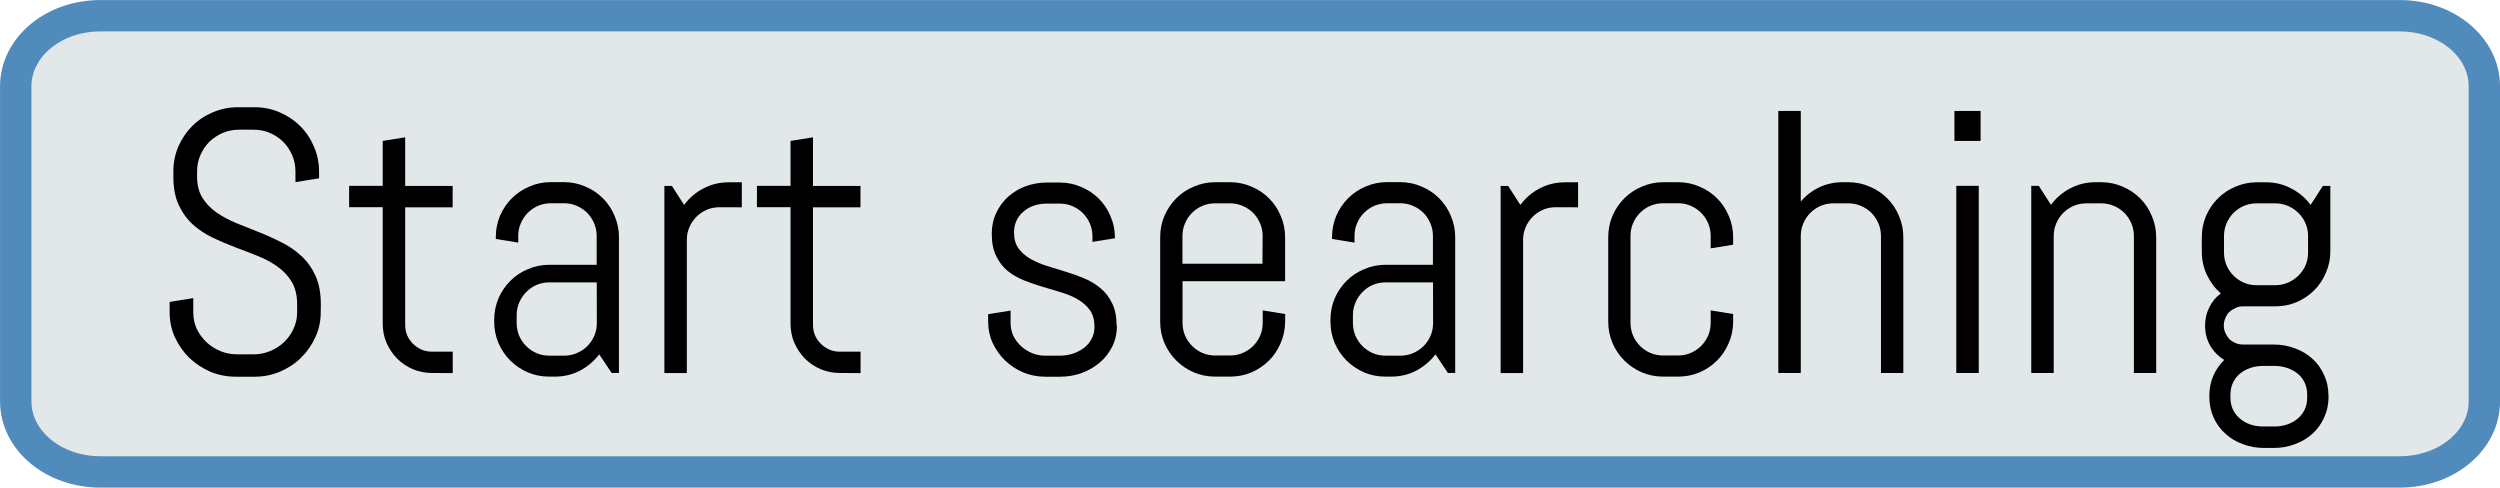 <?xml version="1.0" encoding="UTF-8" standalone="no"?>
<!-- Created with Inkscape (http://www.inkscape.org/) -->

<svg
   xmlns:dc="http://purl.org/dc/elements/1.1/"
   xmlns:cc="http://creativecommons.org/ns#"
   xmlns:rdf="http://www.w3.org/1999/02/22-rdf-syntax-ns#"
   xmlns:svg="http://www.w3.org/2000/svg"
   xmlns="http://www.w3.org/2000/svg"
   xmlns:sodipodi="http://sodipodi.sourceforge.net/DTD/sodipodi-0.dtd"
   xmlns:inkscape="http://www.inkscape.org/namespaces/inkscape"
   width="28.278mm"
   height="5.515mm"
   viewBox="0 0 28.278 5.515"
   version="1.1"
   id="svg8"
   inkscape:version="0.92.3 (2405546, 2018-03-11)"
   sodipodi:docname="btnStartSearching.svg">
  <defs
     id="defs2" />
  <sodipodi:namedview
     id="base"
     pagecolor="#ffffff"
     bordercolor="#666666"
     borderopacity="1.0"
     inkscape:pageopacity="0.0"
     inkscape:pageshadow="2"
     inkscape:zoom="11.19999999"
     inkscape:cx="23.36029593"
     inkscape:cy="11.64346023"
     inkscape:document-units="mm"
     inkscape:current-layer="layer1"
     showgrid="false"
     inkscape:window-width="3378"
     inkscape:window-height="1417"
     inkscape:window-x="-8"
     inkscape:window-y="-8"
     inkscape:window-maximized="1"
     fit-margin-top="0"
     fit-margin-left="0"
     fit-margin-right="0"
     fit-margin-bottom="0" />
  <g
     inkscape:label="Layer 1"
     inkscape:groupmode="layer"
     id="layer1"
     transform="translate(61.02,-142.107)">
    <path
       style="opacity:1;fill:#e2e7ea;fill-opacity:1;fill-rule:nonzero;stroke:#518bbb;stroke-width:0.355;stroke-linecap:butt;stroke-linejoin:miter;stroke-miterlimit:4;stroke-dasharray:none;stroke-dashoffset:0;stroke-opacity:1;paint-order:stroke markers fill"
       d="m -59.885,142.285 h 26.009 c 0.53,0 0.957,0.356 0.957,0.798 v 3.564 c 0,0.442 -0.427,0.798 -0.957,0.798 h -26.009 c -0.53,0 -0.957,-0.356 -0.957,-0.798 v -3.564 c 0,-0.442 0.427,-0.798 0.957,-0.798 z"
       id="rect815-9-7-9-54-8" />
    <g
       aria-label="Start searching"
       style="font-style:normal;font-variant:normal;font-weight:normal;font-stretch:normal;font-size:4.233px;line-height:6.615px;font-family:Abel;-inkscape-font-specification:Abel;letter-spacing:0px;word-spacing:0px;fill:#000000;fill-opacity:1;stroke:none;stroke-width:0.265px;stroke-linecap:butt;stroke-linejoin:miter;stroke-opacity:1"
       id="text825">
      <path
         d="m -57.392,145.64 q 0,0.151 -0.062,0.283 -0.06,0.132 -0.163,0.232 -0.101,0.099 -0.238,0.157 -0.134,0.056 -0.285,0.056 h -0.213 q -0.151,0 -0.287,-0.056 -0.134,-0.058 -0.238,-0.157 -0.101,-0.099 -0.163,-0.232 -0.06,-0.132 -0.06,-0.283 v -0.118 l 0.267,-0.043 v 0.161 q 0,0.099 0.039,0.186 0.041,0.085 0.11,0.151 0.068,0.064 0.157,0.101 0.091,0.037 0.19,0.037 h 0.186 q 0.099,0 0.188,-0.037 0.089,-0.037 0.157,-0.101 0.068,-0.066 0.107,-0.151 0.041,-0.087 0.041,-0.186 v -0.089 q 0,-0.153 -0.06,-0.254 -0.06,-0.101 -0.159,-0.172 -0.099,-0.072 -0.225,-0.122 -0.124,-0.05 -0.256,-0.099 -0.132,-0.05 -0.258,-0.11 -0.124,-0.06 -0.223,-0.149 -0.099,-0.091 -0.159,-0.221 -0.06,-0.13 -0.06,-0.32 v -0.056 q 0,-0.151 0.056,-0.283 0.058,-0.132 0.157,-0.232 0.099,-0.099 0.232,-0.155 0.134,-0.058 0.285,-0.058 h 0.19 q 0.151,0 0.283,0.058 0.132,0.056 0.232,0.155 0.099,0.099 0.155,0.232 0.058,0.132 0.058,0.283 v 0.076 l -0.267,0.043 v -0.12 q 0,-0.099 -0.037,-0.184 -0.037,-0.087 -0.101,-0.151 -0.064,-0.064 -0.151,-0.101 -0.085,-0.037 -0.184,-0.037 h -0.165 q -0.099,0 -0.186,0.037 -0.085,0.037 -0.151,0.101 -0.064,0.064 -0.101,0.151 -0.037,0.085 -0.037,0.184 v 0.056 q 0,0.143 0.06,0.24 0.06,0.097 0.159,0.167 0.099,0.068 0.223,0.12 0.126,0.05 0.258,0.103 0.132,0.052 0.256,0.116 0.126,0.062 0.225,0.155 0.099,0.091 0.159,0.223 0.06,0.132 0.06,0.322 z"
         style="font-style:normal;font-variant:normal;font-weight:normal;font-stretch:normal;font-size:4.233px;font-family:Abel;-inkscape-font-specification:Abel;stroke-width:0.265px"
         id="path844" />
      <path
         d="m -56.131,146.326 q -0.116,0 -0.219,-0.043 -0.101,-0.043 -0.178,-0.12 -0.074,-0.076 -0.12,-0.178 -0.043,-0.101 -0.043,-0.217 v -1.317 h -0.38 v -0.242 h 0.38 v -0.508 l 0.254,-0.041 v 0.55 h 0.537 v 0.242 h -0.537 v 1.329 q 0,0.064 0.023,0.12 0.025,0.054 0.066,0.095 0.041,0.041 0.097,0.066 0.056,0.023 0.12,0.023 h 0.232 v 0.242 z"
         style="font-style:normal;font-variant:normal;font-weight:normal;font-stretch:normal;font-size:4.233px;font-family:Abel;-inkscape-font-specification:Abel;stroke-width:0.265px"
         id="path846" />
      <path
         d="m -54.101,146.326 -0.141,-0.211 q -0.087,0.114 -0.217,0.184 -0.13,0.068 -0.285,0.068 h -0.064 q -0.128,0 -0.242,-0.048 -0.114,-0.05 -0.198,-0.134 -0.085,-0.085 -0.134,-0.198 -0.048,-0.114 -0.048,-0.242 v -0.021 q 0,-0.128 0.048,-0.242 0.05,-0.114 0.134,-0.198 0.085,-0.085 0.198,-0.132 0.114,-0.05 0.242,-0.05 h 0.537 v -0.327 q 0,-0.076 -0.029,-0.143 -0.029,-0.068 -0.079,-0.118 -0.05,-0.05 -0.118,-0.079 -0.066,-0.029 -0.143,-0.029 h -0.149 q -0.076,0 -0.145,0.029 -0.066,0.029 -0.116,0.079 -0.05,0.05 -0.079,0.118 -0.029,0.066 -0.029,0.143 v 0.076 l -0.254,-0.041 v -0.021 q 0,-0.128 0.048,-0.242 0.05,-0.114 0.134,-0.198 0.085,-0.085 0.198,-0.132 0.114,-0.05 0.242,-0.05 h 0.149 q 0.128,0 0.242,0.05 0.114,0.048 0.198,0.132 0.085,0.085 0.132,0.198 0.05,0.114 0.05,0.242 v 1.536 z m -0.169,-1.025 h -0.537 q -0.076,0 -0.145,0.029 -0.066,0.029 -0.116,0.081 -0.05,0.05 -0.079,0.118 -0.029,0.066 -0.029,0.143 v 0.089 q 0,0.076 0.029,0.145 0.029,0.066 0.079,0.116 0.05,0.05 0.116,0.079 0.068,0.029 0.145,0.029 h 0.169 q 0.076,0 0.143,-0.029 0.068,-0.029 0.118,-0.079 0.05,-0.05 0.079,-0.116 0.029,-0.068 0.029,-0.145 z"
         style="font-style:normal;font-variant:normal;font-weight:normal;font-stretch:normal;font-size:4.233px;font-family:Abel;-inkscape-font-specification:Abel;stroke-width:0.265px"
         id="path848" />
      <path
         d="m -52.882,144.451 q -0.076,0 -0.145,0.029 -0.066,0.029 -0.116,0.079 -0.05,0.05 -0.079,0.118 -0.029,0.066 -0.029,0.143 v 1.507 h -0.254 v -2.117 h 0.085 l 0.138,0.215 q 0.087,-0.118 0.217,-0.186 0.132,-0.07 0.287,-0.07 h 0.149 v 0.283 z"
         style="font-style:normal;font-variant:normal;font-weight:normal;font-stretch:normal;font-size:4.233px;font-family:Abel;-inkscape-font-specification:Abel;stroke-width:0.265px"
         id="path850" />
      <path
         d="m -51.518,146.326 q -0.116,0 -0.219,-0.043 -0.101,-0.043 -0.178,-0.12 -0.074,-0.076 -0.12,-0.178 -0.043,-0.101 -0.043,-0.217 v -1.317 h -0.38 v -0.242 h 0.38 v -0.508 l 0.254,-0.041 v 0.55 h 0.537 v 0.242 h -0.537 v 1.329 q 0,0.064 0.023,0.12 0.025,0.054 0.066,0.095 0.041,0.041 0.097,0.066 0.056,0.023 0.12,0.023 h 0.232 v 0.242 z"
         style="font-style:normal;font-variant:normal;font-weight:normal;font-stretch:normal;font-size:4.233px;font-family:Abel;-inkscape-font-specification:Abel;stroke-width:0.265px"
         id="path852" />
      <path
         d="m -48.386,145.789 q 0,0.128 -0.052,0.236 -0.052,0.105 -0.141,0.182 -0.089,0.076 -0.207,0.12 -0.116,0.041 -0.244,0.041 h -0.169 q -0.128,0 -0.246,-0.048 -0.116,-0.05 -0.205,-0.134 -0.087,-0.085 -0.141,-0.198 -0.052,-0.114 -0.052,-0.242 v -0.085 l 0.254,-0.041 v 0.141 q 0,0.076 0.031,0.145 0.033,0.066 0.087,0.116 0.054,0.05 0.124,0.079 0.07,0.029 0.147,0.029 h 0.169 q 0.076,0 0.147,-0.023 0.07,-0.023 0.124,-0.064 0.056,-0.043 0.087,-0.103 0.033,-0.06 0.033,-0.136 0,-0.114 -0.05,-0.186 -0.05,-0.072 -0.132,-0.12 -0.081,-0.05 -0.186,-0.081 -0.103,-0.033 -0.213,-0.064 -0.11,-0.033 -0.215,-0.074 -0.103,-0.041 -0.186,-0.107 -0.081,-0.068 -0.13,-0.169 -0.05,-0.101 -0.05,-0.252 0,-0.128 0.05,-0.234 0.05,-0.107 0.134,-0.184 0.085,-0.076 0.196,-0.118 0.114,-0.043 0.242,-0.043 h 0.149 q 0.128,0 0.242,0.05 0.114,0.048 0.198,0.132 0.085,0.085 0.132,0.198 0.05,0.114 0.05,0.242 v 0.008 l -0.254,0.041 v -0.064 q 0,-0.076 -0.029,-0.143 -0.029,-0.068 -0.079,-0.118 -0.05,-0.05 -0.118,-0.079 -0.066,-0.029 -0.143,-0.029 h -0.149 q -0.076,0 -0.145,0.023 -0.066,0.023 -0.116,0.066 -0.05,0.041 -0.079,0.101 -0.029,0.06 -0.029,0.136 0,0.11 0.05,0.18 0.05,0.068 0.13,0.116 0.083,0.048 0.186,0.081 0.105,0.031 0.213,0.066 0.11,0.033 0.213,0.076 0.105,0.043 0.186,0.112 0.083,0.068 0.132,0.172 0.05,0.101 0.05,0.252 z"
         style="font-style:normal;font-variant:normal;font-weight:normal;font-stretch:normal;font-size:4.233px;font-family:Abel;-inkscape-font-specification:Abel;stroke-width:0.265px"
         id="path854" />
      <path
         d="m -46.484,145.745 q 0,0.128 -0.05,0.242 -0.048,0.114 -0.132,0.198 -0.085,0.085 -0.198,0.134 -0.114,0.048 -0.242,0.048 h -0.169 q -0.128,0 -0.242,-0.048 -0.114,-0.05 -0.198,-0.134 -0.085,-0.085 -0.134,-0.198 -0.048,-0.114 -0.048,-0.242 v -0.955 q 0,-0.128 0.048,-0.242 0.05,-0.114 0.134,-0.198 0.085,-0.085 0.198,-0.132 0.114,-0.05 0.242,-0.05 h 0.169 q 0.128,0 0.242,0.05 0.114,0.048 0.198,0.132 0.085,0.085 0.132,0.198 0.05,0.114 0.05,0.242 v 0.498 h -1.16 v 0.471 q 0,0.076 0.029,0.145 0.029,0.066 0.079,0.116 0.05,0.05 0.116,0.079 0.068,0.029 0.145,0.029 h 0.169 q 0.076,0 0.143,-0.029 0.068,-0.029 0.118,-0.079 0.05,-0.05 0.079,-0.116 0.029,-0.068 0.029,-0.145 v -0.141 l 0.254,0.041 v 0.085 z m -0.254,-0.969 q 0,-0.076 -0.029,-0.143 -0.029,-0.068 -0.079,-0.118 -0.05,-0.05 -0.118,-0.079 -0.066,-0.029 -0.143,-0.029 h -0.169 q -0.076,0 -0.145,0.029 -0.066,0.029 -0.116,0.079 -0.05,0.05 -0.079,0.118 -0.029,0.066 -0.029,0.143 v 0.314 h 0.905 z"
         style="font-style:normal;font-variant:normal;font-weight:normal;font-stretch:normal;font-size:4.233px;font-family:Abel;-inkscape-font-specification:Abel;stroke-width:0.265px"
         id="path856" />
      <path
         d="m -44.642,146.326 -0.141,-0.211 q -0.087,0.114 -0.217,0.184 -0.13,0.068 -0.285,0.068 h -0.064 q -0.128,0 -0.242,-0.048 -0.114,-0.05 -0.198,-0.134 -0.085,-0.085 -0.134,-0.198 -0.048,-0.114 -0.048,-0.242 v -0.021 q 0,-0.128 0.048,-0.242 0.05,-0.114 0.134,-0.198 0.085,-0.085 0.198,-0.132 0.114,-0.05 0.242,-0.05 h 0.537 v -0.327 q 0,-0.076 -0.029,-0.143 -0.029,-0.068 -0.079,-0.118 -0.05,-0.05 -0.118,-0.079 -0.066,-0.029 -0.143,-0.029 h -0.149 q -0.076,0 -0.145,0.029 -0.066,0.029 -0.116,0.079 -0.05,0.05 -0.079,0.118 -0.029,0.066 -0.029,0.143 v 0.076 l -0.254,-0.041 v -0.021 q 0,-0.128 0.048,-0.242 0.05,-0.114 0.134,-0.198 0.085,-0.085 0.198,-0.132 0.114,-0.05 0.242,-0.05 h 0.149 q 0.128,0 0.242,0.05 0.114,0.048 0.198,0.132 0.085,0.085 0.132,0.198 0.05,0.114 0.05,0.242 v 1.536 z m -0.169,-1.025 h -0.537 q -0.076,0 -0.145,0.029 -0.066,0.029 -0.116,0.081 -0.05,0.05 -0.079,0.118 -0.029,0.066 -0.029,0.143 v 0.089 q 0,0.076 0.029,0.145 0.029,0.066 0.079,0.116 0.05,0.05 0.116,0.079 0.068,0.029 0.145,0.029 h 0.169 q 0.076,0 0.143,-0.029 0.068,-0.029 0.118,-0.079 0.05,-0.05 0.079,-0.116 0.029,-0.068 0.029,-0.145 z"
         style="font-style:normal;font-variant:normal;font-weight:normal;font-stretch:normal;font-size:4.233px;font-family:Abel;-inkscape-font-specification:Abel;stroke-width:0.265px"
         id="path858" />
      <path
         d="m -43.423,144.451 q -0.076,0 -0.145,0.029 -0.066,0.029 -0.116,0.079 -0.05,0.05 -0.079,0.118 -0.029,0.066 -0.029,0.143 v 1.507 h -0.254 v -2.117 h 0.085 l 0.138,0.215 q 0.087,-0.118 0.217,-0.186 0.132,-0.07 0.287,-0.07 h 0.149 v 0.283 z"
         style="font-style:normal;font-variant:normal;font-weight:normal;font-stretch:normal;font-size:4.233px;font-family:Abel;-inkscape-font-specification:Abel;stroke-width:0.265px"
         id="path860" />
      <path
         d="m -41.416,145.745 q 0,0.128 -0.05,0.242 -0.048,0.114 -0.132,0.198 -0.085,0.085 -0.198,0.134 -0.114,0.048 -0.242,0.048 h -0.169 q -0.128,0 -0.242,-0.048 -0.114,-0.05 -0.198,-0.134 -0.085,-0.085 -0.134,-0.198 -0.048,-0.114 -0.048,-0.242 v -0.955 q 0,-0.128 0.048,-0.242 0.05,-0.114 0.134,-0.198 0.085,-0.085 0.198,-0.132 0.114,-0.05 0.242,-0.05 h 0.169 q 0.128,0 0.242,0.05 0.114,0.048 0.198,0.132 0.085,0.085 0.132,0.198 0.05,0.114 0.05,0.242 v 0.085 l -0.254,0.041 v -0.141 q 0,-0.076 -0.029,-0.143 -0.029,-0.068 -0.079,-0.118 -0.05,-0.05 -0.118,-0.079 -0.066,-0.029 -0.143,-0.029 h -0.169 q -0.076,0 -0.145,0.029 -0.066,0.029 -0.116,0.079 -0.05,0.05 -0.079,0.118 -0.029,0.066 -0.029,0.143 v 0.984 q 0,0.076 0.029,0.145 0.029,0.066 0.079,0.116 0.05,0.05 0.116,0.079 0.068,0.029 0.145,0.029 h 0.169 q 0.076,0 0.143,-0.029 0.068,-0.029 0.118,-0.079 0.05,-0.05 0.079,-0.116 0.029,-0.068 0.029,-0.145 v -0.141 l 0.254,0.041 v 0.085 z"
         style="font-style:normal;font-variant:normal;font-weight:normal;font-stretch:normal;font-size:4.233px;font-family:Abel;-inkscape-font-specification:Abel;stroke-width:0.265px"
         id="path862" />
      <path
         d="m -39.744,146.326 v -1.55 q 0,-0.076 -0.029,-0.143 -0.029,-0.068 -0.079,-0.118 -0.05,-0.05 -0.118,-0.079 -0.066,-0.029 -0.143,-0.029 h -0.169 q -0.076,0 -0.145,0.029 -0.066,0.029 -0.116,0.079 -0.05,0.05 -0.079,0.118 -0.029,0.066 -0.029,0.143 v 1.55 h -0.254 v -2.964 h 0.254 v 1.025 q 0.087,-0.103 0.209,-0.161 0.122,-0.058 0.265,-0.058 h 0.064 q 0.128,0 0.242,0.05 0.114,0.048 0.198,0.132 0.085,0.085 0.132,0.198 0.05,0.114 0.05,0.242 v 1.536 z"
         style="font-style:normal;font-variant:normal;font-weight:normal;font-stretch:normal;font-size:4.233px;font-family:Abel;-inkscape-font-specification:Abel;stroke-width:0.265px"
         id="path864" />
      <path
         d="m -38.913,143.701 v -0.339 h 0.296 v 0.339 z m 0.021,2.625 v -2.117 h 0.254 v 2.117 z"
         style="font-style:normal;font-variant:normal;font-weight:normal;font-stretch:normal;font-size:4.233px;font-family:Abel;-inkscape-font-specification:Abel;stroke-width:0.265px"
         id="path866" />
      <path
         d="m -36.883,146.326 v -1.55 q 0,-0.076 -0.029,-0.143 -0.029,-0.068 -0.079,-0.118 -0.05,-0.05 -0.118,-0.079 -0.066,-0.029 -0.143,-0.029 h -0.169 q -0.076,0 -0.145,0.029 -0.066,0.029 -0.116,0.079 -0.05,0.05 -0.079,0.118 -0.029,0.066 -0.029,0.143 v 1.55 h -0.254 v -2.117 h 0.085 l 0.138,0.215 q 0.087,-0.118 0.217,-0.186 0.132,-0.07 0.287,-0.07 h 0.064 q 0.128,0 0.242,0.05 0.114,0.048 0.198,0.132 0.085,0.085 0.132,0.198 0.05,0.114 0.05,0.242 v 1.536 z"
         style="font-style:normal;font-variant:normal;font-weight:normal;font-stretch:normal;font-size:4.233px;font-family:Abel;-inkscape-font-specification:Abel;stroke-width:0.265px"
         id="path868" />
      <path
         d="m -34.681,146.593 q 0,0.128 -0.05,0.236 -0.048,0.107 -0.132,0.184 -0.085,0.076 -0.198,0.118 -0.114,0.043 -0.242,0.043 h -0.105 q -0.128,0 -0.242,-0.043 -0.114,-0.041 -0.198,-0.118 -0.085,-0.076 -0.134,-0.184 -0.048,-0.107 -0.048,-0.236 v -0.008 q 0,-0.124 0.045,-0.227 0.045,-0.103 0.124,-0.18 -0.099,-0.06 -0.159,-0.161 -0.058,-0.103 -0.058,-0.227 0,-0.112 0.048,-0.207 0.048,-0.097 0.13,-0.157 -0.099,-0.087 -0.157,-0.209 -0.058,-0.122 -0.058,-0.267 v -0.159 q 0,-0.128 0.048,-0.242 0.05,-0.114 0.134,-0.198 0.085,-0.085 0.198,-0.132 0.114,-0.05 0.242,-0.05 h 0.105 q 0.155,0 0.285,0.07 0.132,0.068 0.219,0.186 l 0.138,-0.215 h 0.085 v 0.74 q 0,0.128 -0.05,0.242 -0.048,0.114 -0.132,0.198 -0.085,0.085 -0.198,0.134 -0.114,0.048 -0.242,0.048 h -0.368 q -0.043,0 -0.083,0.019 -0.039,0.017 -0.07,0.045 -0.029,0.029 -0.045,0.07 -0.017,0.039 -0.017,0.083 0,0.043 0.017,0.083 0.017,0.039 0.045,0.07 0.031,0.029 0.07,0.045 0.039,0.017 0.083,0.017 h 0.347 q 0.128,0 0.242,0.043 0.114,0.041 0.198,0.118 0.085,0.076 0.132,0.184 0.05,0.107 0.05,0.236 v 0.008 z m -0.232,-1.817 q 0,-0.076 -0.029,-0.143 -0.029,-0.068 -0.081,-0.118 -0.05,-0.05 -0.118,-0.079 -0.066,-0.029 -0.143,-0.029 h -0.211 q -0.076,0 -0.145,0.029 -0.066,0.029 -0.116,0.079 -0.05,0.05 -0.079,0.118 -0.029,0.066 -0.029,0.143 v 0.188 q 0,0.076 0.029,0.145 0.029,0.066 0.079,0.116 0.05,0.05 0.116,0.079 0.068,0.029 0.145,0.029 h 0.211 q 0.076,0 0.143,-0.029 0.068,-0.029 0.118,-0.079 0.052,-0.05 0.081,-0.116 0.029,-0.068 0.029,-0.145 z m -0.01,1.796 q 0,-0.076 -0.029,-0.138 -0.029,-0.06 -0.079,-0.101 -0.05,-0.041 -0.118,-0.064 -0.066,-0.023 -0.143,-0.023 h -0.13 q -0.076,0 -0.145,0.023 -0.066,0.023 -0.116,0.064 -0.05,0.041 -0.079,0.101 -0.029,0.062 -0.029,0.138 v 0.033 q 0,0.076 0.029,0.136 0.029,0.06 0.079,0.101 0.05,0.043 0.116,0.066 0.068,0.023 0.145,0.023 h 0.13 q 0.076,0 0.143,-0.023 0.068,-0.023 0.118,-0.066 0.05,-0.041 0.079,-0.101 0.029,-0.06 0.029,-0.136 z"
         style="font-style:normal;font-variant:normal;font-weight:normal;font-stretch:normal;font-size:4.233px;font-family:Abel;-inkscape-font-specification:Abel;stroke-width:0.265px"
         id="path870" />
    </g>
  </g>
</svg>
